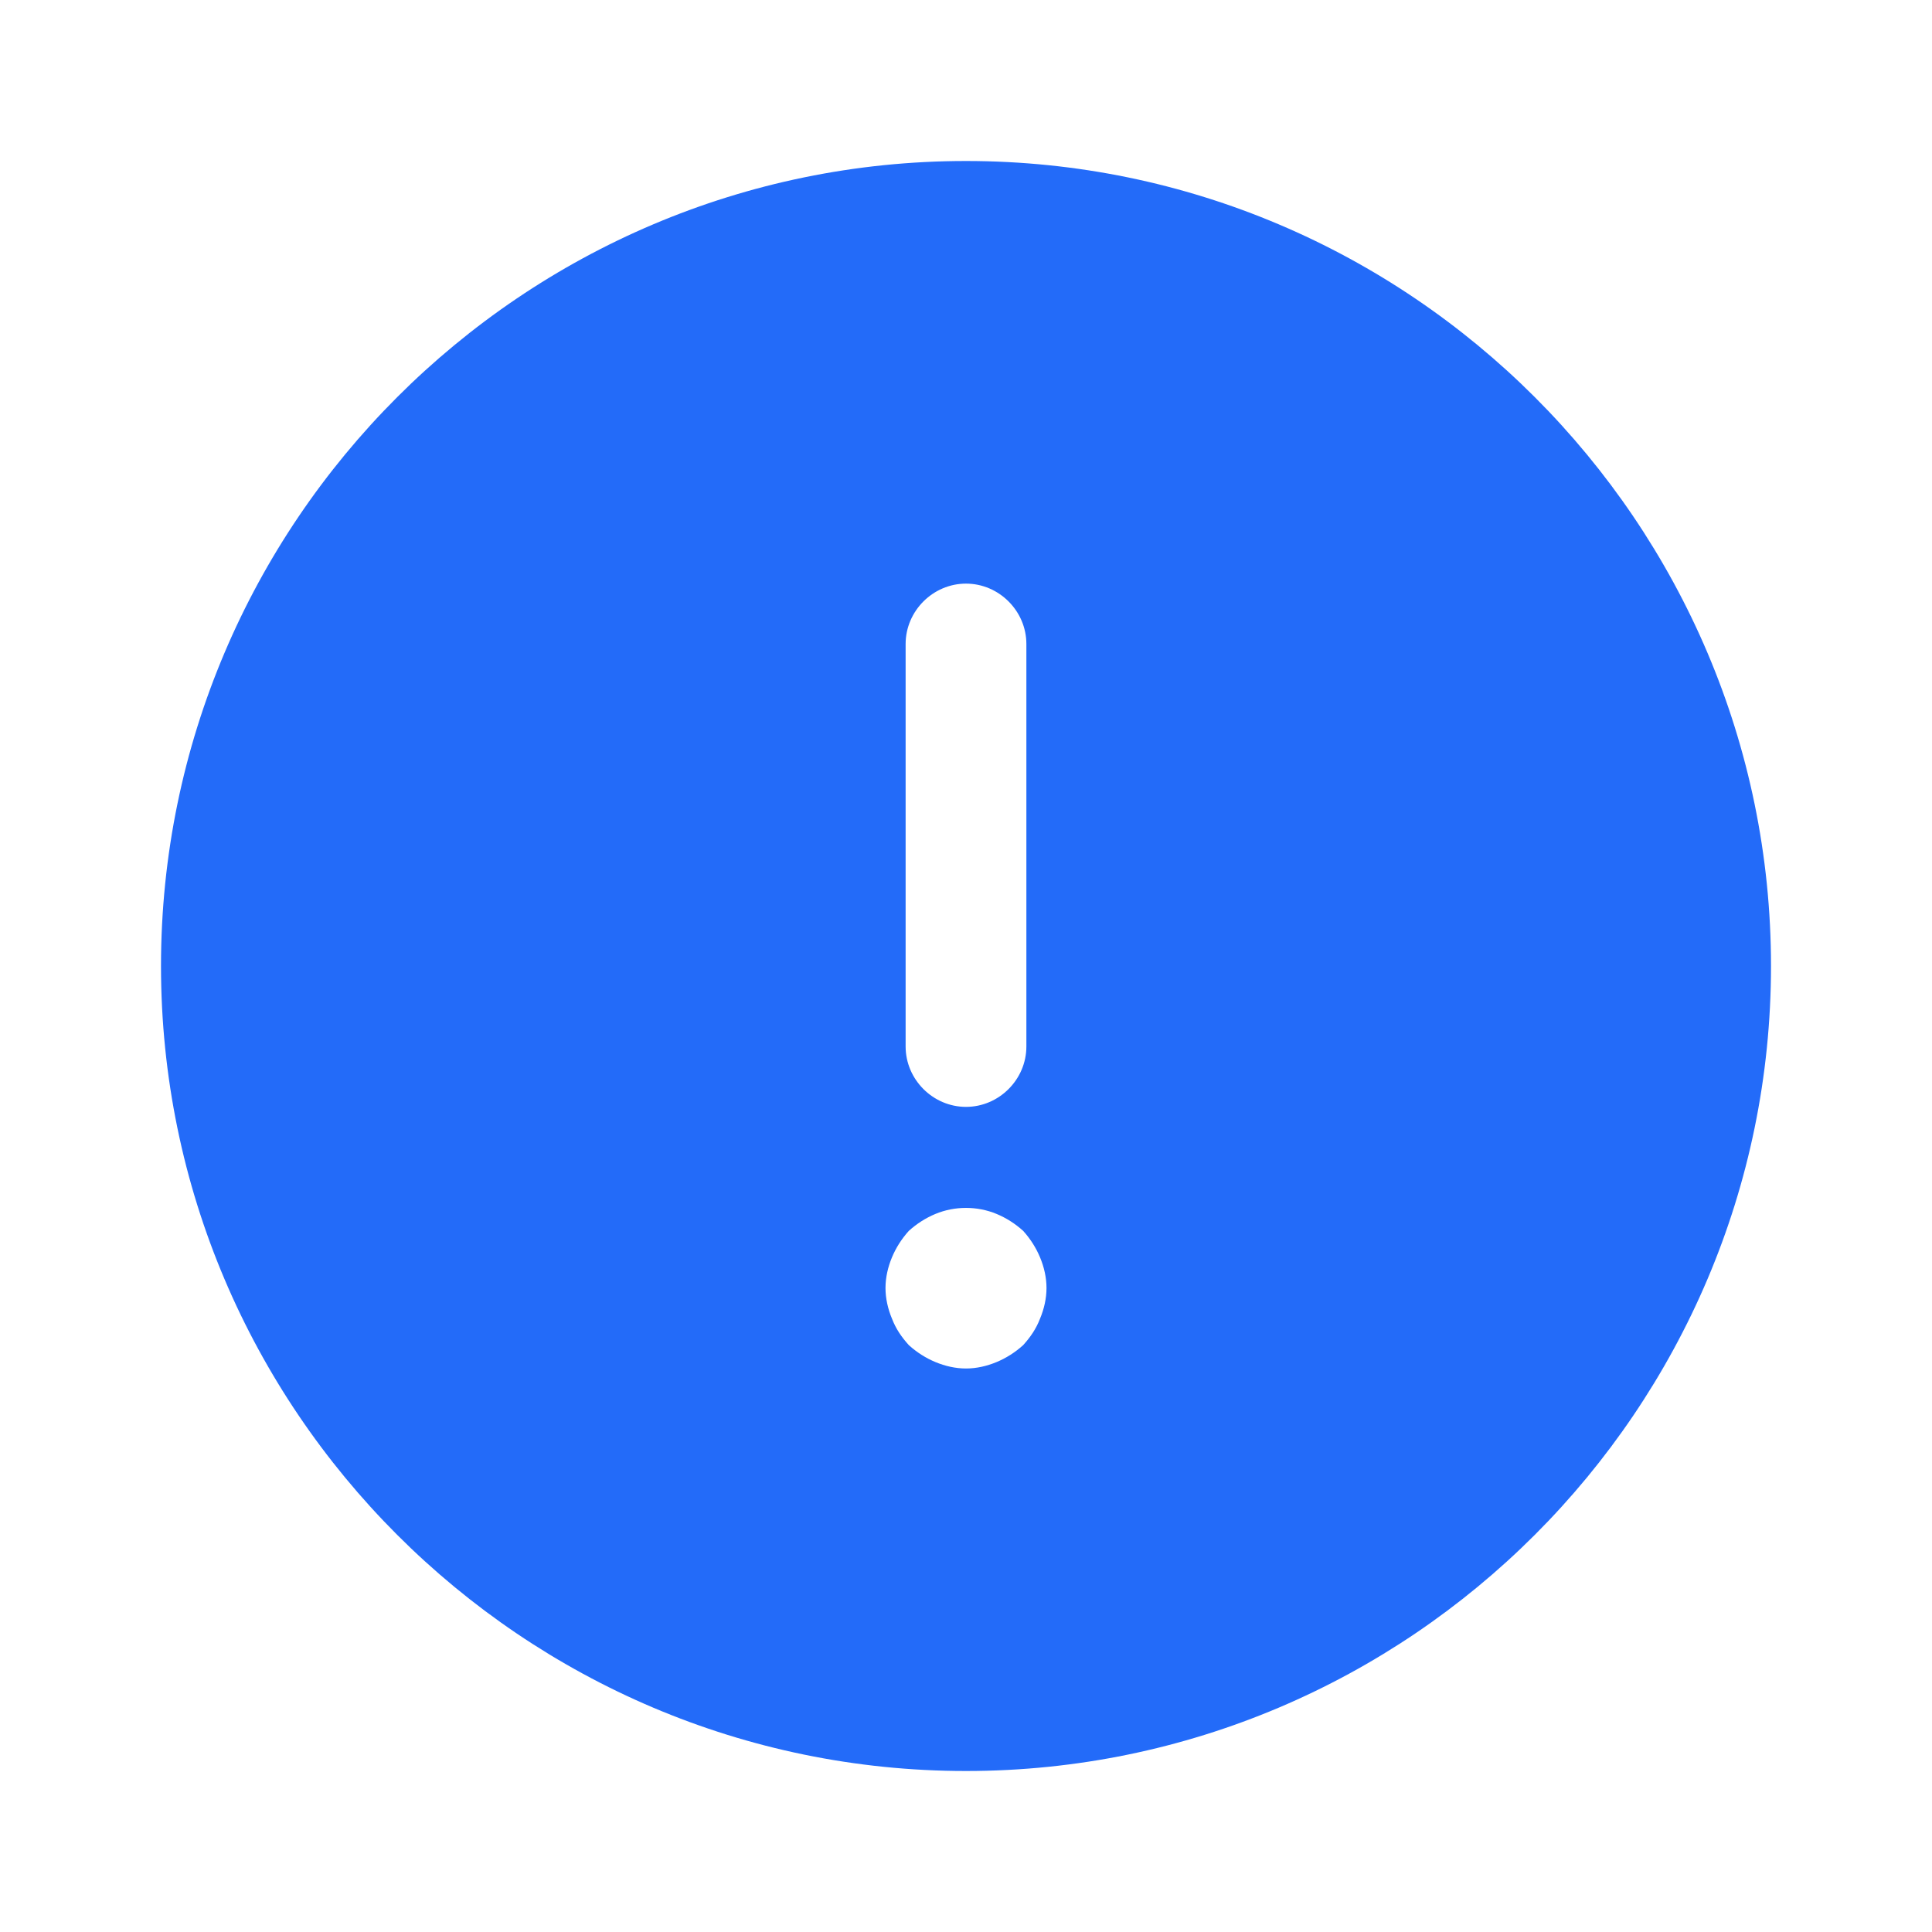 <svg width="24" height="24" viewBox="0 0 24 24" fill="none" xmlns="http://www.w3.org/2000/svg">
    <path d="M12 2C6.49 2 2 6.49 2 12C2 17.51 6.49 22 12 22C17.51 22 22 17.51 22 12C22 6.49 17.51 2 12 2ZM11.25 8C11.25 7.59 11.59 7.25 12 7.25C12.41 7.25 12.75 7.59 12.75 8V13C12.75 13.41 12.41 13.75 12 13.75C11.59 13.75 11.25 13.41 11.25 13V8ZM12.92 16.38C12.87 16.51 12.8 16.61 12.71 16.71C12.61 16.8 12.5 16.87 12.38 16.92C12.26 16.97 12.13 17 12 17C11.87 17 11.74 16.97 11.62 16.92C11.5 16.87 11.39 16.8 11.29 16.71C11.2 16.61 11.13 16.51 11.08 16.38C11.03 16.26 11 16.13 11 16C11 15.87 11.03 15.74 11.08 15.62C11.13 15.5 11.2 15.39 11.29 15.29C11.39 15.2 11.5 15.13 11.62 15.08C11.86 14.98 12.14 14.98 12.38 15.08C12.5 15.13 12.61 15.2 12.71 15.29C12.8 15.39 12.87 15.5 12.92 15.62C12.97 15.74 13 15.87 13 16C13 16.13 12.97 16.26 12.92 16.38Z" fill="#236BF9"/>
</svg>
